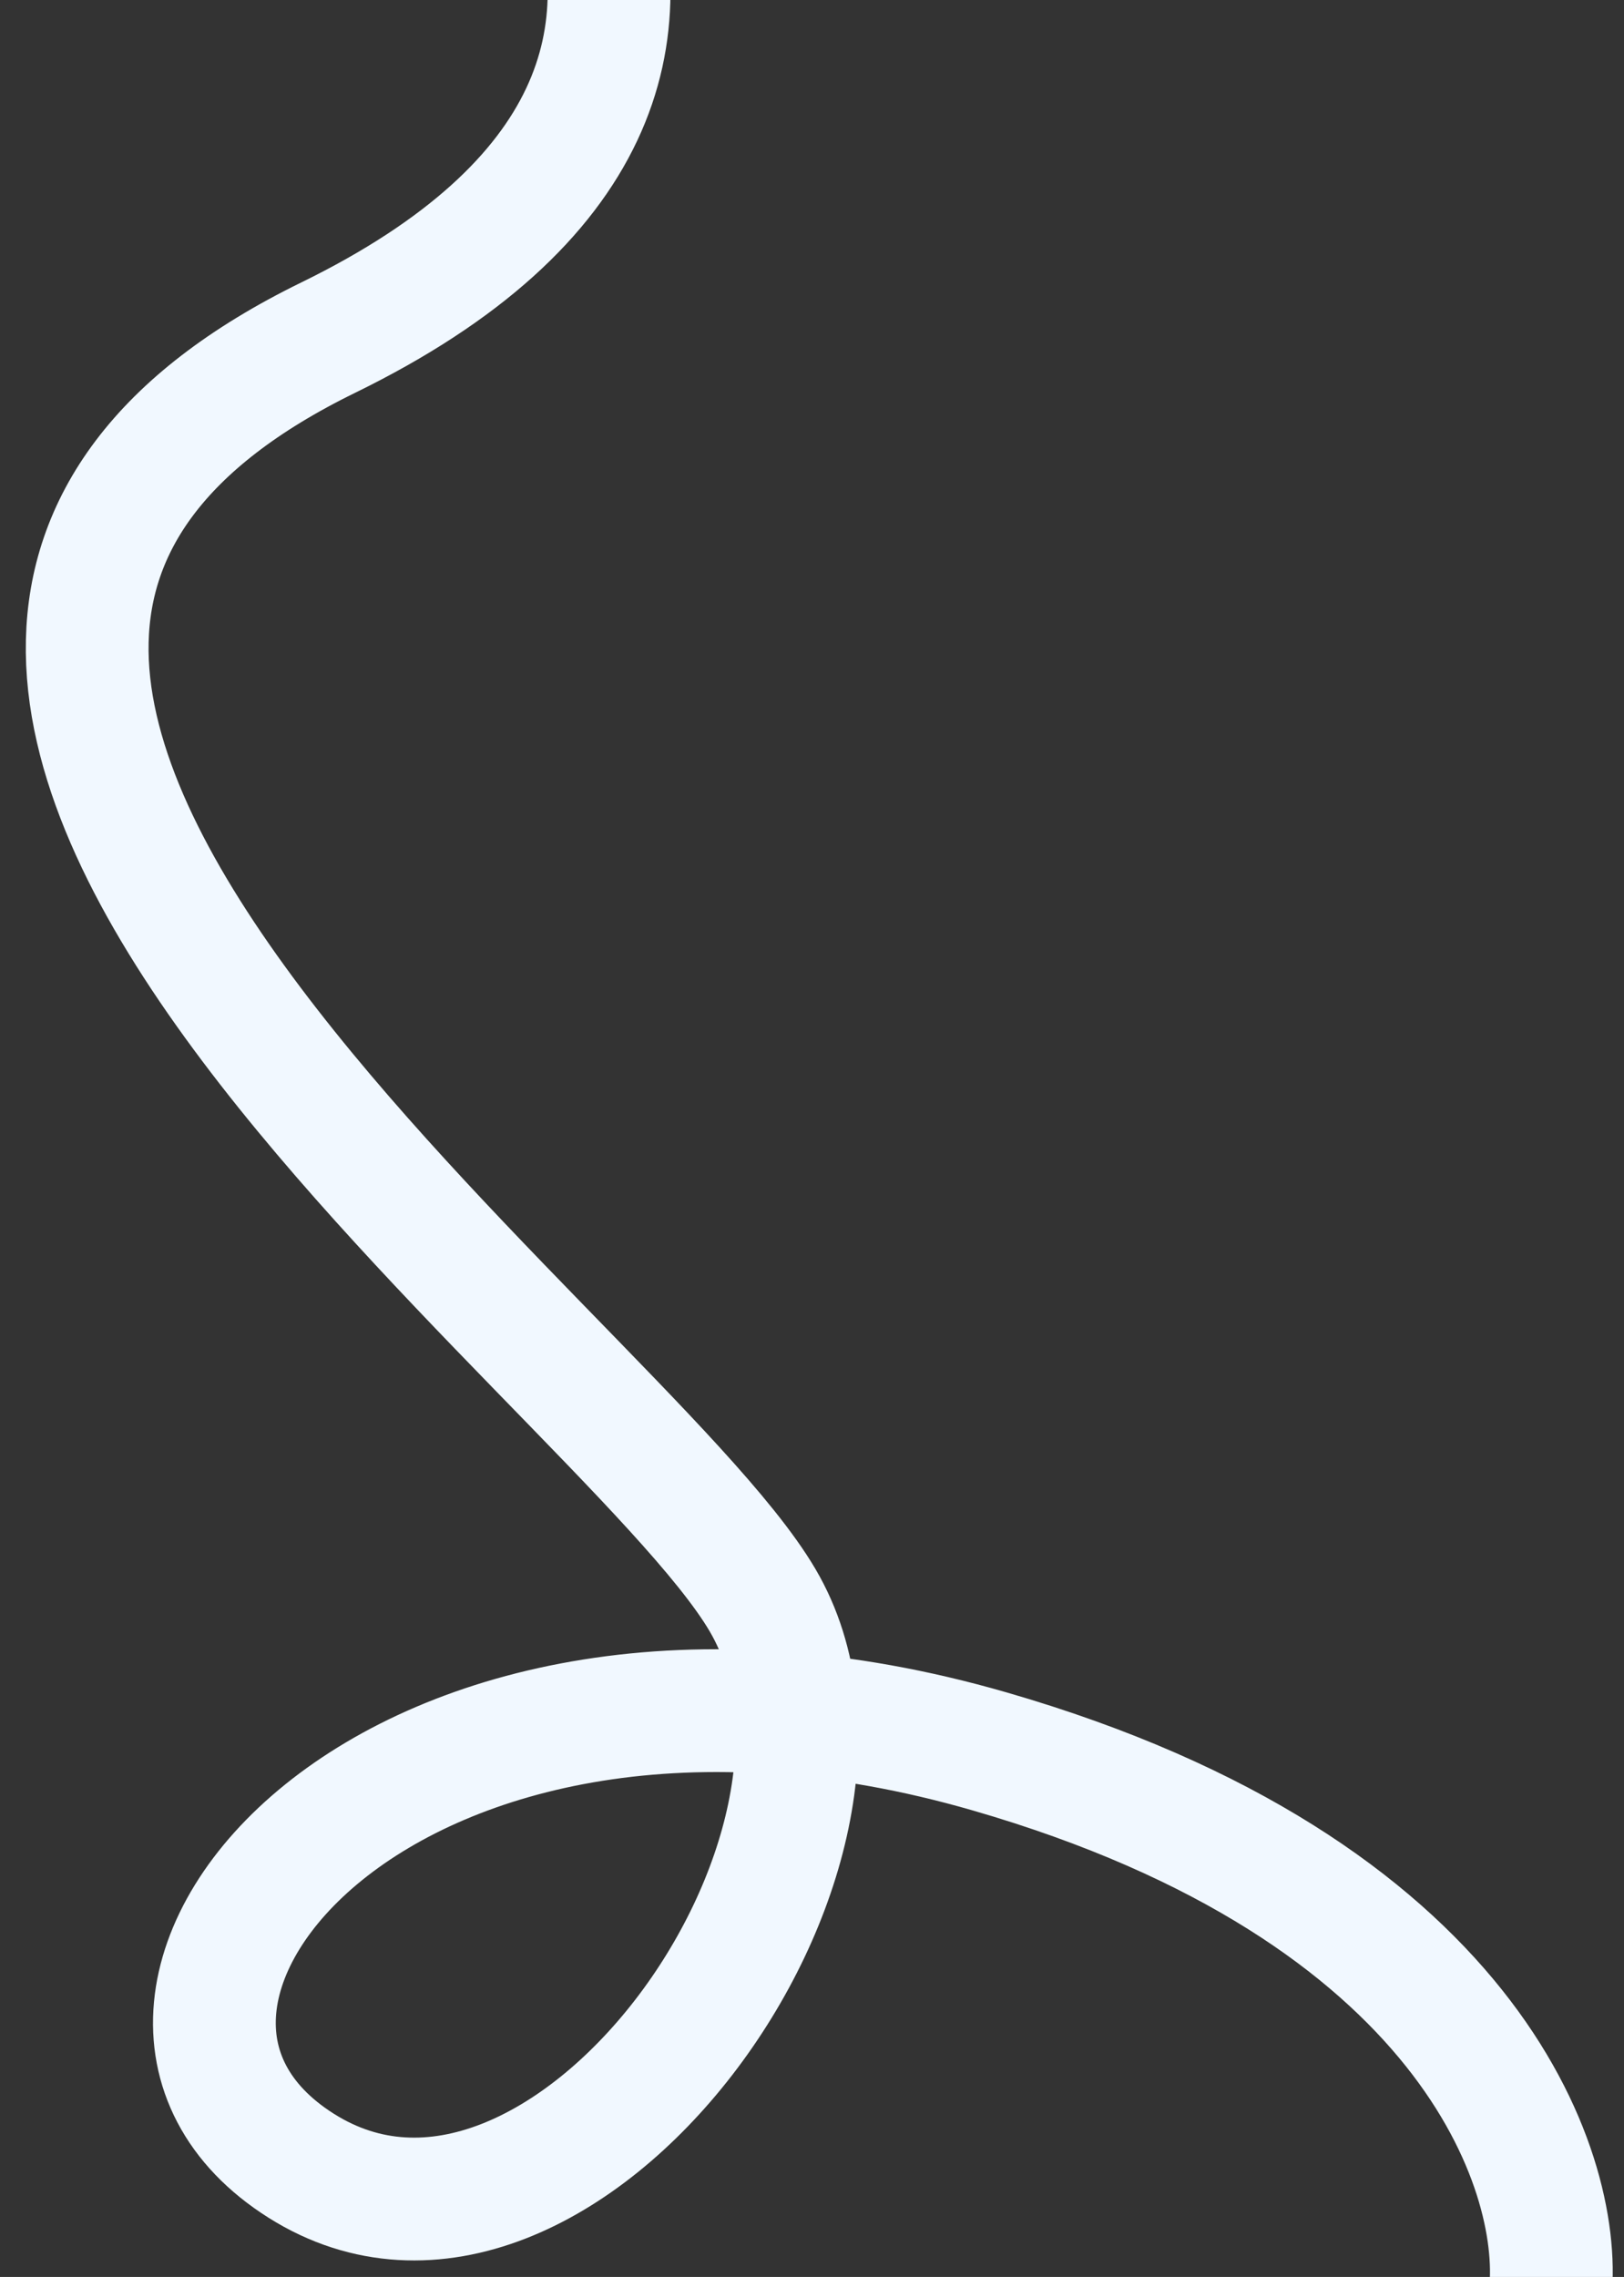 <svg xmlns="http://www.w3.org/2000/svg" width="635" height="890" viewBox="0 0 635 890" fill="none"><rect x="0" y="0" width="635" height="890" fill="#333333" stroke="none"/><g clip-path="url(#clip0_2988_4)"><path d="M606.205 896.265C611.007 848.19 573.847 738.54 386.795 684.535C152.981 617.029 16.268 782.485 117.786 846.54C219.304 910.596 355.043 722.259 298.174 625.47C241.306 528.682 -138.974 262.611 128.376 131.946C342.255 27.415 194.999 -136.907 94.636 -206.001" stroke="#F1F8FF" stroke-width="48"></path></g><defs><clipPath id="clip0_2988_4"><rect width="635" height="890" fill="white"></rect></clipPath></defs></svg>